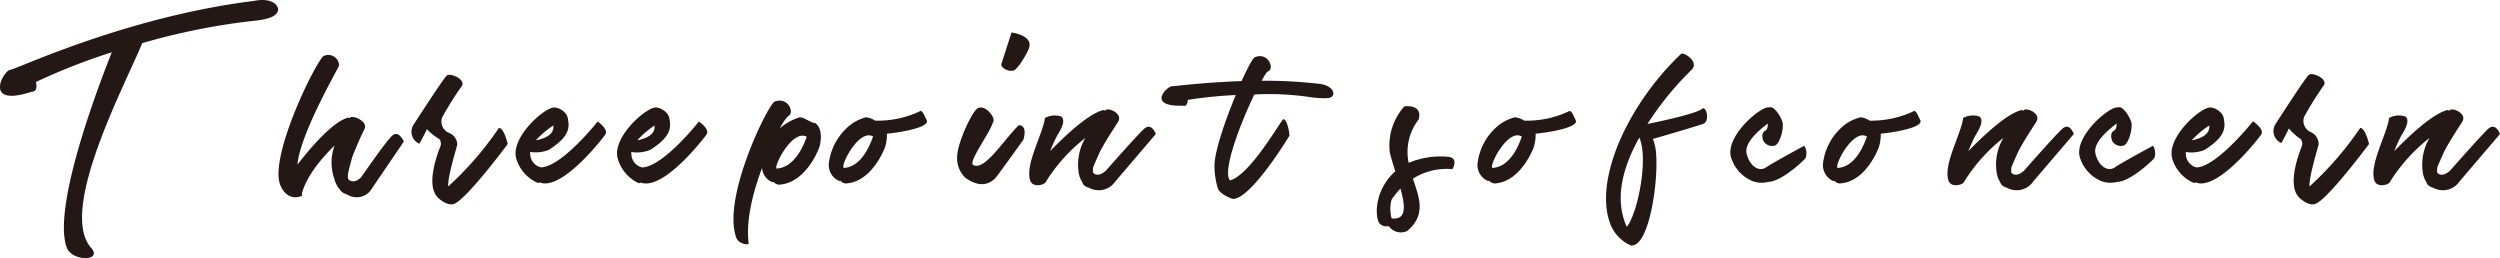 <svg xmlns="http://www.w3.org/2000/svg" viewBox="0 0 329.11 33.98"><defs><style>.cls-1{fill:#231815;}</style></defs><title>kodawari_tt</title><g id="レイヤー_2" data-name="レイヤー 2"><g id="レイヤー_1-2" data-name="レイヤー 1"><path class="cls-1" d="M36.55,1.52c-.16.36-.56,1-3.32,1.24A87.05,87.05,0,0,0,18.72,5.68C16.56,11,7.6,27.71,12,32.63c1.56,1.76-2.44,1.84-3.2,0-1.88-5,3.56-19.83,5.92-25.75a80.16,80.16,0,0,0-10,3.92s.4,1.28-.56,1.28C-2.32,14.2.48,9.28,1.32,9.2s15.32-7,32.11-9.08C36-.4,36.87.92,36.55,1.52Z"/><path class="cls-1" d="M53.16,18.64,49,24.75a2.32,2.32,0,0,1-3.32.84,1.73,1.73,0,0,1-.8-.44,1.69,1.69,0,0,1-.2-.28,3.07,3.07,0,0,1-.64-1.24,6.59,6.59,0,0,1,0-4.47c-1.6,1.56-3.6,3.87-4.28,6.23v.36a.5.5,0,0,1-.12.08h0c-.44.16-1.8.52-2.68-1.32-1.76-3.71,4.92-17,5.68-17.15a1.42,1.42,0,0,1,2,1.24c0,.24-5.16,9-5.48,13.08,1.12-1.49,4.48-5.64,6.68-6.2a.57.57,0,0,1,.24.08s0,0,0-.08c.36-.36,2.36.48,1.92,1.48a40.21,40.21,0,0,0-1.64,3.76c-.24.88-.48,1.72-.56,2.27v.28a.52.52,0,0,0,.12.4c.8.6,1.64-.36,1.64-.36s3.08-4.47,4-5.39S53.16,18.64,53.16,18.64Z"/><path class="cls-1" d="M59.88,26.79a0,0,0,0,1,0,0h0c-.88.48-2.2-.68-2.32-.88-1.36-1.48-.24-5,.4-6.6a1,1,0,0,0-.12-1A7.16,7.16,0,0,1,56.2,17s-.52,1.12-1,1.92a1.72,1.72,0,0,1-.8-2.44s3.92-6.08,4.4-6.52,2.56.52,2,1.36a40.15,40.15,0,0,0-2.6,4.16,1.6,1.6,0,0,0,.88,2A1.71,1.71,0,0,1,60.2,19c0,.2-1.28,4.19-1.2,5.55a43,43,0,0,0,6.68-7.71c.68,0,1.16,2.12,1.16,2.12S61.6,26,59.88,26.79Z"/><path class="cls-1" d="M79.68,17.72c-.12.2-4.92,6.51-8,6.43A2.27,2.27,0,0,1,71,24c0,.08-.12.08-.2.08A5.06,5.06,0,0,1,68,21c-1-2.87,4-7.19,5.12-6.83a.15.15,0,0,0,.12,0l0,0s1.32.32,1.52,1.44.32,2.32-2.52,4.12A4.63,4.63,0,0,1,69.8,20a.63.63,0,0,0,0,.27,1.82,1.82,0,0,0,1.44,1.76C74,21.91,78.68,16,78.68,16S80.16,17,79.68,17.72Zm-9.12.72.16,0c2-.44,2.2-1.36,2.12-1.92A12.67,12.67,0,0,0,70.56,18.44Z"/><path class="cls-1" d="M93,17.72c-.12.2-4.92,6.51-8,6.43a2.27,2.27,0,0,1-.72-.12c0,.08-.12.08-.2.08A5.06,5.06,0,0,1,81.36,21c-1-2.87,4-7.19,5.12-6.83a.15.15,0,0,0,.12,0l0,0s1.32.32,1.52,1.44.32,2.32-2.52,4.12a4.63,4.63,0,0,1-2.48.28.63.63,0,0,0,0,.27,1.82,1.82,0,0,0,1.44,1.76C87.36,21.91,92,16,92,16S93.52,17,93,17.72Zm-9.12.72.16,0c2-.44,2.2-1.36,2.12-1.92A12.67,12.67,0,0,0,83.92,18.44Z"/><path class="cls-1" d="M107.84,19.44s-1.68,4.67-5.28,4.87a1,1,0,0,1-.72-.36.51.51,0,0,1-.24,0,2.17,2.17,0,0,1-1.28-1.84c-1.2,3.2-2.16,7-1.76,9.92,0,.28-1.32.12-1.64-.76C95,26,101.24,13.52,102,13.36c1.8-.64,2.64,1.56,1.76,1.92a6.4,6.4,0,0,0-1.08,1.6,7,7,0,0,1,2.6-1.44c.52,0,1.16.52,1.88.76h.08s0,0,.08,0C108.6,17.16,107.84,19.44,107.84,19.44ZM106.2,18c-1.84-1-4.2,3.6-4,4.11a.12.12,0,0,1,0,.08C104.68,22.07,105.84,19,106.2,18Z"/><path class="cls-1" d="M116.76,17.6a5.69,5.69,0,0,1-.24,1.75s-1.64,4.6-5.16,4.8a1,1,0,0,1-.72-.36.26.26,0,0,1-.24,0,2.28,2.28,0,0,1-1.28-2.35,7.6,7.6,0,0,1,2.28-4.52A5.73,5.73,0,0,1,114,15.44a2.61,2.61,0,0,1,1.2.44,12.94,12.94,0,0,0,6-1.28c.28.08.4.4.8,1.24S119.16,17.36,116.76,17.6Zm-1.84.36c-1.8-1-4.16,3.56-3.88,4.07,0,0,0,.08,0,.08C113.44,22,114.56,19,114.92,18Z"/><path class="cls-1" d="M134.72,18.4s-3.6,5-3.64,5c-.72.76-2,1.44-4,0A3.57,3.57,0,0,1,126,20.68c0-1.84,2-6.08,2.72-6.44,1.08-.52,2.44,1.4,2,1.84-.4,1.44-3.32,5.27-2.6,5.64,1.52.8,3.88-3.16,6-5.24C135.36,16.52,134.72,18.4,134.72,18.4Zm.72-12c-.2.56-1.4,2.68-2,2.88s-1.8-.32-1.6-.92,1.32-4.08,1.32-4.08S136.12,4.64,135.44,6.4Z"/><path class="cls-1" d="M152.16,17.64l-5.32,6.23a2.64,2.64,0,0,1-3.48.84,1.43,1.43,0,0,1-.76-.44,1.45,1.45,0,0,1-.12-.28,3.14,3.14,0,0,1-.48-1.27,6.93,6.93,0,0,1,.88-4.56A22.23,22.23,0,0,0,137.64,24c-.2.36-1.68.72-2-.2-.76-2.07,1.64-6.11,1.92-8.27a2.71,2.71,0,0,1,2.12-.2c.76.52-.2,2-.44,2.4s-.68,1.36-1,2.16c1.8-1.84,5-4.92,7-5.4a.57.57,0,0,1,.24.08l.08-.08c.4-.36,2.28.48,1.64,1.52-.44.72-1.48,2.24-2.32,3.8-.4.88-.8,1.76-1,2.31a.78.78,0,0,1,0,.28c0,.21,0,.33.08.4.68.6,1.64-.35,1.64-.35s4-4.56,5-5.48S152.16,17.64,152.16,17.64Z"/><path class="cls-1" d="M175.4,12.64c-.16.24-.52.4-2.56.2a36.77,36.77,0,0,0-7.72-.4c-1.84,3.84-4.24,10.08-3.2,11.31,2.48-.68,6-6.71,7-8.07.64.08.84,2.16.84,2.16s-5,8.31-7.44,8.35h0c-.28-.08-1.72-.6-2-1.4a10.41,10.41,0,0,1-.44-3c0-1.8,1.4-5.92,2.8-9.28a56.92,56.92,0,0,0-6.32.64s0,1-.64.76c-4.92.16-2-2.64-1.4-2.56.32,0,3.92-.48,9.12-.68.84-1.8,1.52-3.12,1.8-3.16,1.72-.64,2.56,1.48,1.72,1.88-.16,0-.48.52-.88,1.24a62.47,62.47,0,0,1,7.52.4C175.4,11.2,175.76,12.28,175.4,12.64Z"/><path class="cls-1" d="M191.2,22.27a8.26,8.26,0,0,0-5.2,1.25c.84,2.51,1.76,4.75-.72,6.87a1.94,1.94,0,0,1-2.44-.6c-1.44.12-1.56-.84-1.6-2.08a7.17,7.17,0,0,1,2.44-5.15c-.28-.92-.56-1.8-.72-2.48A7.7,7.7,0,0,1,184.88,14s2.44-.36,1.88,1.72a7,7,0,0,0-1.32,5.72,10.77,10.77,0,0,1,5.16-.8C192.12,20.76,191.2,22.27,191.2,22.27Zm-6.84,2.56a11.34,11.34,0,0,0-1.16,1.44,4.61,4.61,0,0,0,0,2.48C185.2,29,185,27.07,184.36,24.83Z"/><path class="cls-1" d="M202.16,17.6a5.69,5.69,0,0,1-.24,1.75s-1.64,4.6-5.16,4.8a1,1,0,0,1-.72-.36.26.26,0,0,1-.24,0,2.28,2.28,0,0,1-1.28-2.35,7.6,7.6,0,0,1,2.28-4.52,5.73,5.73,0,0,1,2.64-1.48,2.61,2.61,0,0,1,1.2.44,12.94,12.94,0,0,0,6-1.28c.28.08.4.4.8,1.24S204.56,17.36,202.16,17.6Zm-1.84.36c-1.8-1-4.16,3.56-3.88,4.07,0,0,0,.08,0,.08C198.84,22,200,19,200.32,18Z"/><path class="cls-1" d="M224.28,16.28c-.36.16-6.16,1.88-6.68,2a8,8,0,0,1,.36,1.4c.48,3.59-.76,12.51-3.08,12.63h0c-.08,0-.12,0-.2,0a5.14,5.14,0,0,1-2.6-2.6c-2.48-5.92,2.4-16.19,9.24-22.63.36-.24,2.44,1.08,1.36,2.12a39.74,39.74,0,0,0-5.8,7.12c2.16-.44,6.52-1.4,7.2-2C224.56,13.88,225.16,15.8,224.28,16.28Zm-8.48,1.84c-2.08,3.72-3.36,8-1.64,11.75l0,0C215.72,27.83,217,20.6,215.8,18.12Z"/><path class="cls-1" d="M237.68,20.84c-.12.16-3.08,3.07-4.92,3.11a3.46,3.46,0,0,1-2.08-.12,4.93,4.93,0,0,1-2.76-3c-1-2.8,4-7,5-6.68h0c.6-.32,1.68,1.4,1.76,2.08.12.92-.4,2.68-1,2.92a1.29,1.29,0,0,1-1.28-.28c-.4-.28-.64-1.36,0-1.68.24-.12.32-.48.32-.92-1.08.8-3.08,2.48-2.8,3.88.32,1.56,1.56,2.59,2.6,1.87.76-.55,5-2.83,5-2.83A1.85,1.85,0,0,1,237.68,20.84Z"/><path class="cls-1" d="M247.59,17.6a5.69,5.69,0,0,1-.24,1.75s-1.63,4.6-5.15,4.8a1,1,0,0,1-.72-.36.25.25,0,0,1-.24,0A2.28,2.28,0,0,1,240,21.44a7.6,7.6,0,0,1,2.28-4.52,5.73,5.73,0,0,1,2.64-1.48,2.64,2.64,0,0,1,1.2.44A12.9,12.9,0,0,0,252,14.6c.28.08.4.4.8,1.24S250,17.36,247.59,17.6Zm-1.83.36c-1.8-1-4.16,3.56-3.88,4.07,0,0,0,.08,0,.08C244.28,22,245.4,19,245.76,18Z"/><path class="cls-1" d="M273,17.64l-5.32,6.23a2.64,2.64,0,0,1-3.48.84,1.46,1.46,0,0,1-.76-.44,1.45,1.45,0,0,1-.12-.28,3.28,3.28,0,0,1-.47-1.27,6.87,6.87,0,0,1,.88-4.56A22.23,22.23,0,0,0,258.52,24c-.2.36-1.68.72-2-.2-.76-2.07,1.64-6.11,1.92-8.27a2.71,2.71,0,0,1,2.12-.2c.76.52-.2,2-.44,2.4s-.68,1.36-1,2.16c1.8-1.84,5-4.92,7-5.4a.57.57,0,0,1,.24.08l.08-.08c.4-.36,2.28.48,1.64,1.52-.44.72-1.48,2.24-2.32,3.8-.4.88-.8,1.76-1,2.31a.78.78,0,0,1,0,.28c0,.21,0,.33.08.4.67.6,1.63-.35,1.63-.35s4-4.56,5-5.48S273,17.64,273,17.64Z"/><path class="cls-1" d="M283.59,20.84c-.12.16-3.08,3.07-4.91,3.11a3.46,3.46,0,0,1-2.08-.12,4.93,4.93,0,0,1-2.76-3c-1-2.8,4-7,5-6.68h0c.59-.32,1.67,1.4,1.76,2.08.12.92-.41,2.68-1,2.92a1.31,1.31,0,0,1-1.29-.28c-.39-.28-.63-1.36,0-1.68.25-.12.33-.48.33-.92-1.08.8-3.08,2.48-2.8,3.88.32,1.56,1.55,2.59,2.59,1.87.76-.55,5-2.83,5-2.83A1.85,1.85,0,0,1,283.59,20.84Z"/><path class="cls-1" d="M297.67,17.72c-.12.2-4.92,6.51-8,6.43A2.27,2.27,0,0,1,289,24c0,.08-.12.08-.19.08A5,5,0,0,1,286,21c-1-2.87,4-7.19,5.11-6.83a.15.15,0,0,0,.12,0l0,0s1.32.32,1.52,1.44.32,2.32-2.52,4.12a4.6,4.6,0,0,1-2.47.28.63.63,0,0,0,0,.27,1.82,1.82,0,0,0,1.43,1.76c2.72-.16,7.4-6.07,7.4-6.07S298.15,17,297.67,17.72Zm-9.12.72.17,0c1.95-.44,2.19-1.36,2.11-1.92A12.67,12.67,0,0,0,288.55,18.44Z"/><path class="cls-1" d="M304.91,26.79a0,0,0,0,1,0,0h0c-.88.48-2.2-.68-2.32-.88-1.35-1.48-.24-5,.41-6.6a1,1,0,0,0-.12-1,6.73,6.73,0,0,1-1.56-1.4s-.52,1.12-1,1.92a1.72,1.72,0,0,1-.8-2.44s3.91-6.08,4.4-6.52,2.55.52,2,1.36a41.92,41.92,0,0,0-2.6,4.16,1.61,1.61,0,0,0,.88,2A1.71,1.71,0,0,1,305.23,19c0,.2-1.28,4.19-1.2,5.55a43,43,0,0,0,6.68-7.71c.68,0,1.16,2.12,1.16,2.12S306.63,26,304.91,26.79Z"/><path class="cls-1" d="M329.11,17.64l-5.32,6.23a2.64,2.64,0,0,1-3.48.84,1.43,1.43,0,0,1-.76-.44,1.45,1.45,0,0,1-.12-.28,3.14,3.14,0,0,1-.48-1.27,6.93,6.93,0,0,1,.88-4.56A22.41,22.41,0,0,0,314.59,24c-.2.36-1.67.72-2-.2-.75-2.07,1.64-6.11,1.92-8.27a2.73,2.73,0,0,1,2.13-.2c.75.52-.21,2-.45,2.4s-.68,1.36-1,2.16c1.8-1.84,5-4.92,7-5.4a.57.57,0,0,1,.24.08l.08-.08c.4-.36,2.28.48,1.64,1.52-.44.72-1.48,2.24-2.32,3.8-.4.88-.8,1.76-1,2.31a.78.78,0,0,1,0,.28c0,.21,0,.33.08.4.68.6,1.64-.35,1.64-.35s4-4.56,5-5.48S329.11,17.64,329.11,17.64Z"/></g></g></svg>